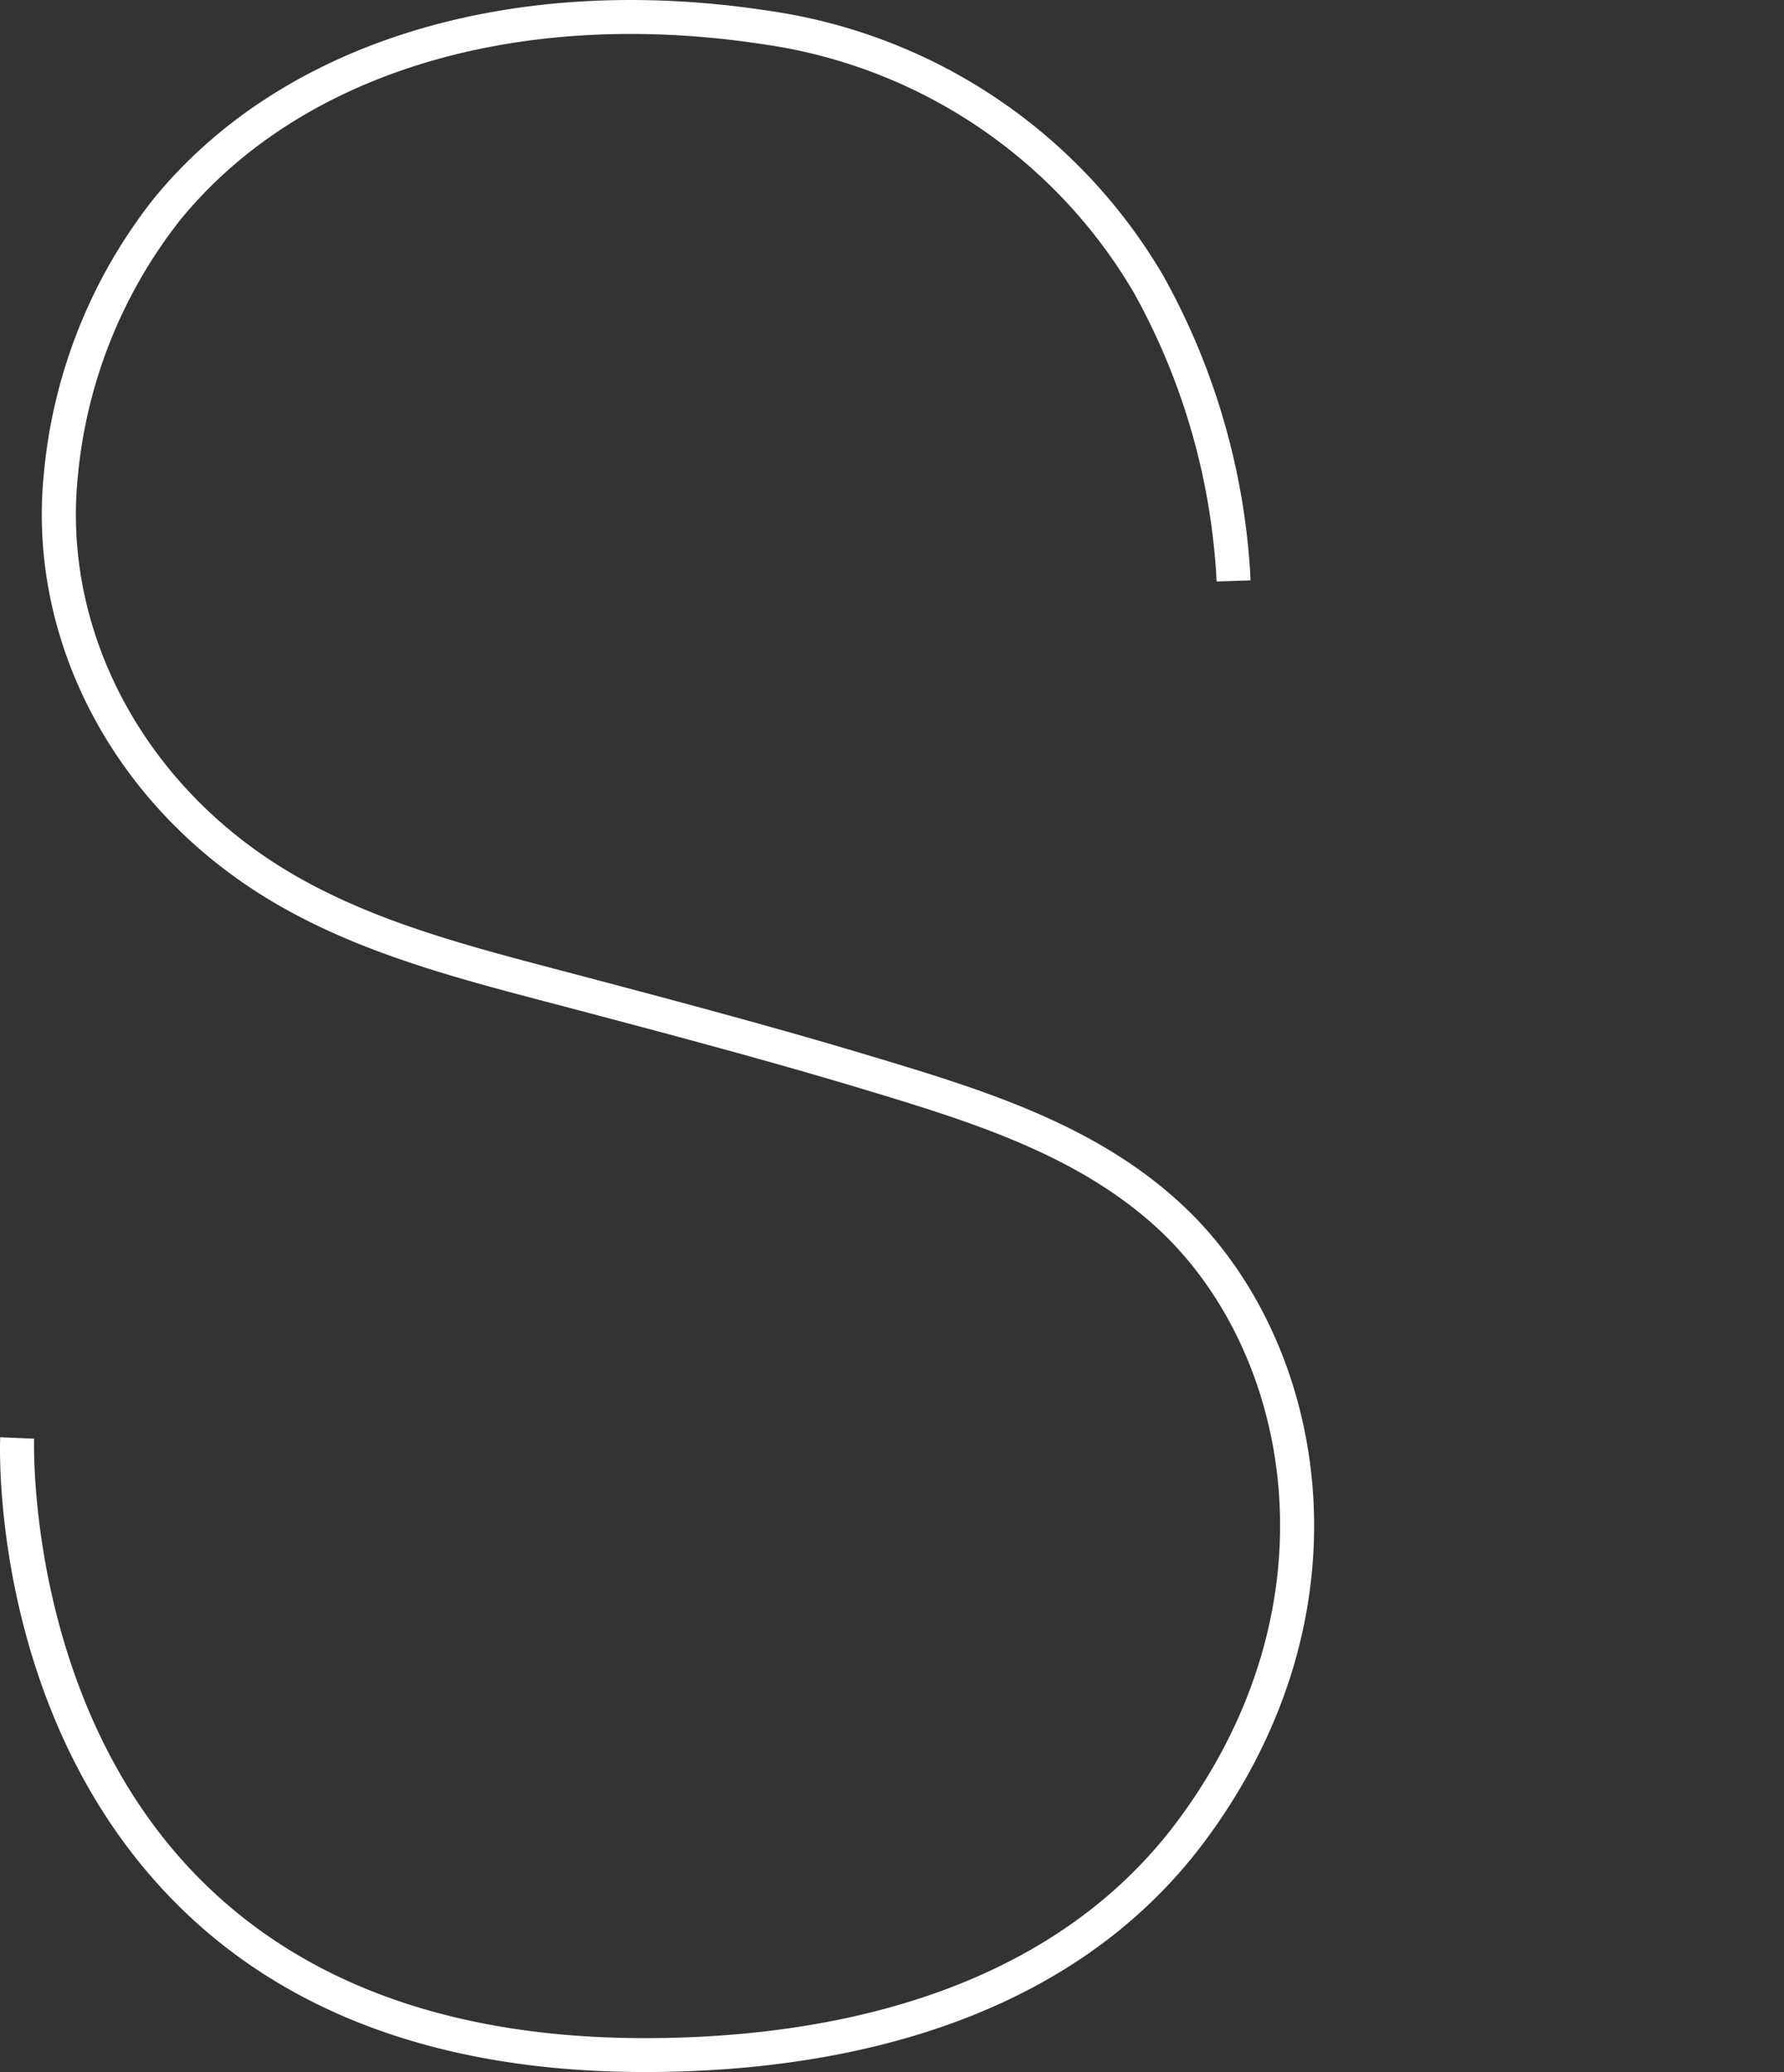 <svg xmlns="http://www.w3.org/2000/svg" width="99" height="115" viewBox="0 0 99 115">
  <rect x="0" y="0" width="99" height="115" fill="#333333" stroke="none"/>
  <g id="_01_S" data-name="01_S" transform="translate(-189 -2289)">
    <path id="パス_81025" data-name="パス 81025" d="M815.855,881.595c-11.3,0-20.18-3.273-26.387-9.741-9.9-10.31-9.418-24.873-9.391-25.49l1.881.08c0,.138-.457,14.4,8.886,24.118,5.836,6.07,14.249,9.152,25.011,9.152,9.434,0,22.237-2.115,29.646-12.171,8.929-12.128,6.128-25.856-1.031-32.616-4.529-4.273-10.678-6.123-16.625-7.919-5.511-1.658-11.156-3.146-16.614-4.591l-.893-.234c-5.671-1.493-11.538-3.045-16.556-6.436-7.839-5.3-12.166-14.057-11.283-22.853a28.879,28.879,0,0,1,6.07-15.237c7.122-8.764,19.93-12.671,34.254-10.449a30.335,30.335,0,0,1,21.806,14.706,38.668,38.668,0,0,1,4.762,15.732c.032.388.059.77.069,1.159l-1.881.063c-.016-.356-.037-.712-.069-1.068a36.806,36.806,0,0,0-4.523-14.961,28.449,28.449,0,0,0-20.451-13.77c-13.658-2.115-25.808,1.536-32.5,9.774a27.021,27.021,0,0,0-5.655,14.238c-.813,8.105,3.2,16.194,10.465,21.11,4.751,3.21,10.46,4.714,15.982,6.17l.893.234c5.474,1.451,11.134,2.945,16.672,4.613,6.16,1.855,12.527,3.774,17.374,8.349,7.754,7.313,10.826,22.1,1.254,35.1C839.144,879.352,825.725,881.595,815.855,881.595Z" transform="translate(-591.066 1522.405)" fill="#fff"/>
    <rect id="長方形_1214" data-name="長方形 1214" width="63" height="115" transform="translate(225 2289)" fill="none"/>
  </g>
</svg>
